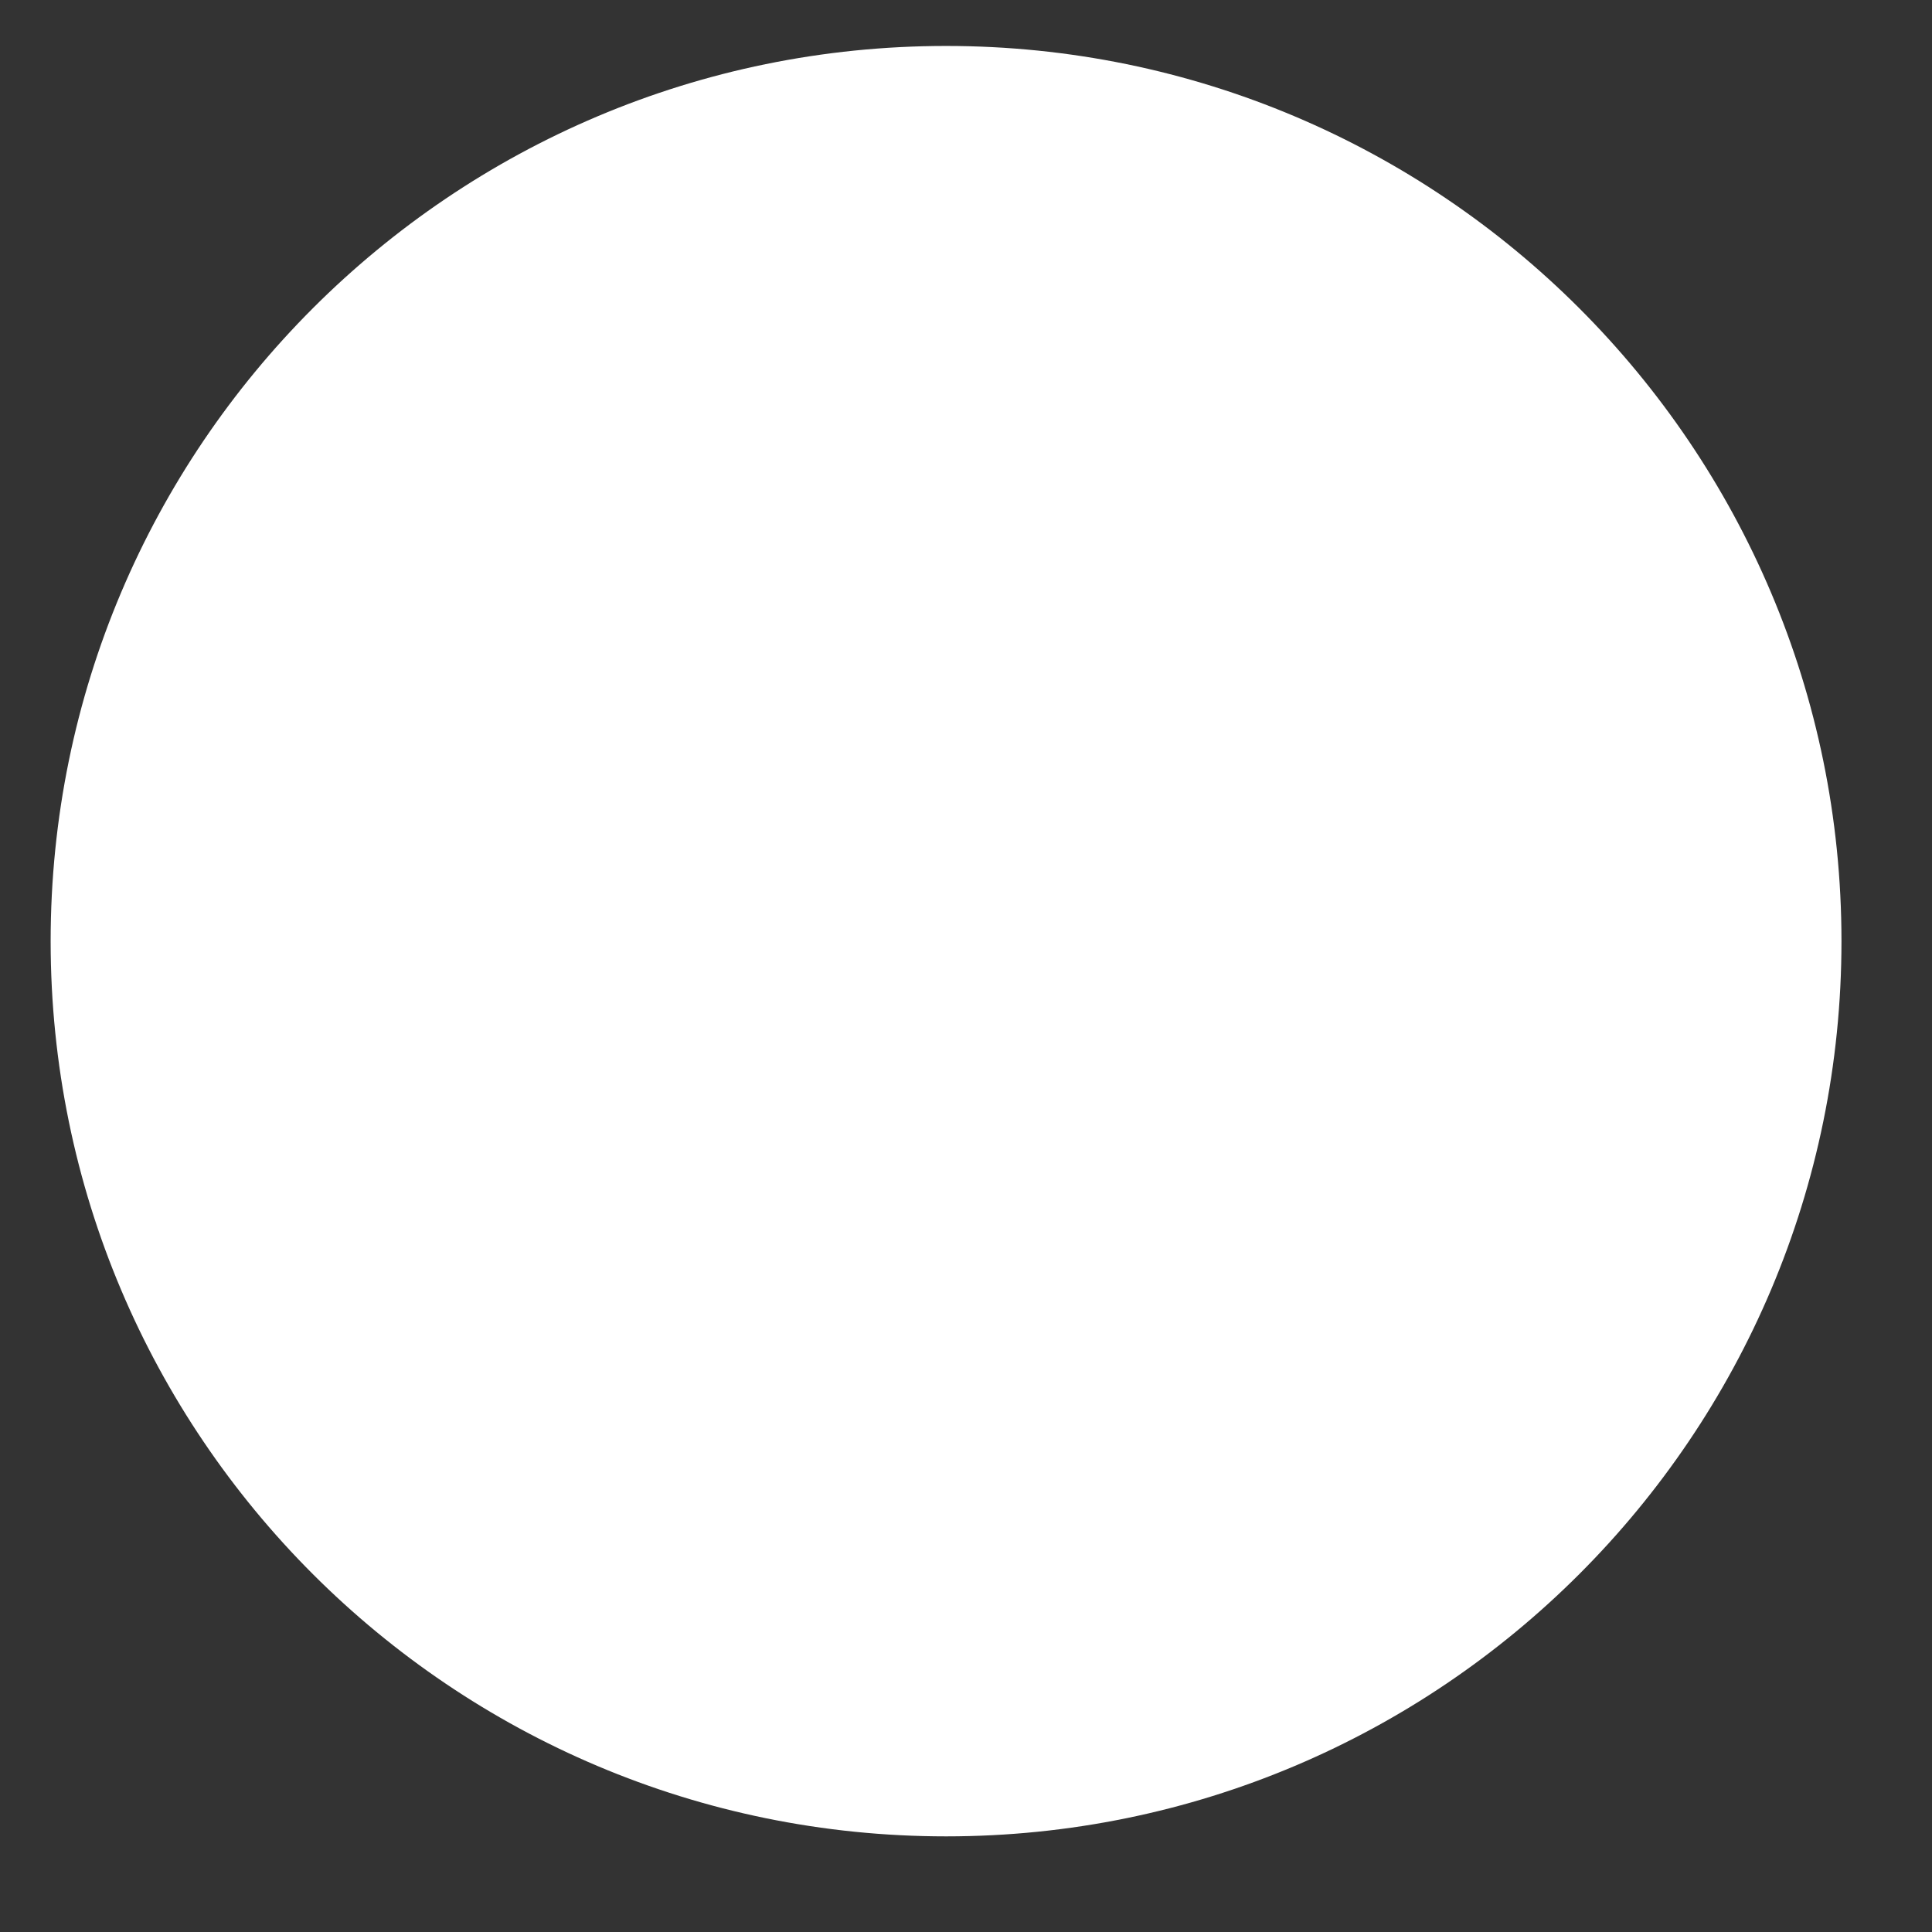 <svg width="14" height="14" viewBox="0 0 14 14" fill="none" xmlns="http://www.w3.org/2000/svg">
<rect x="0" y="0" width="14" height="14" fill="#333333" stroke="none"/>
<path d="M6.856 13.307C10.439 13.307 13.344 10.403 13.344 6.82C13.344 3.238 10.439 0.333 6.856 0.333C3.272 0.333 0.367 3.238 0.367 6.82C0.367 10.403 3.272 13.307 6.856 13.307Z" fill="white"/>
</svg>
